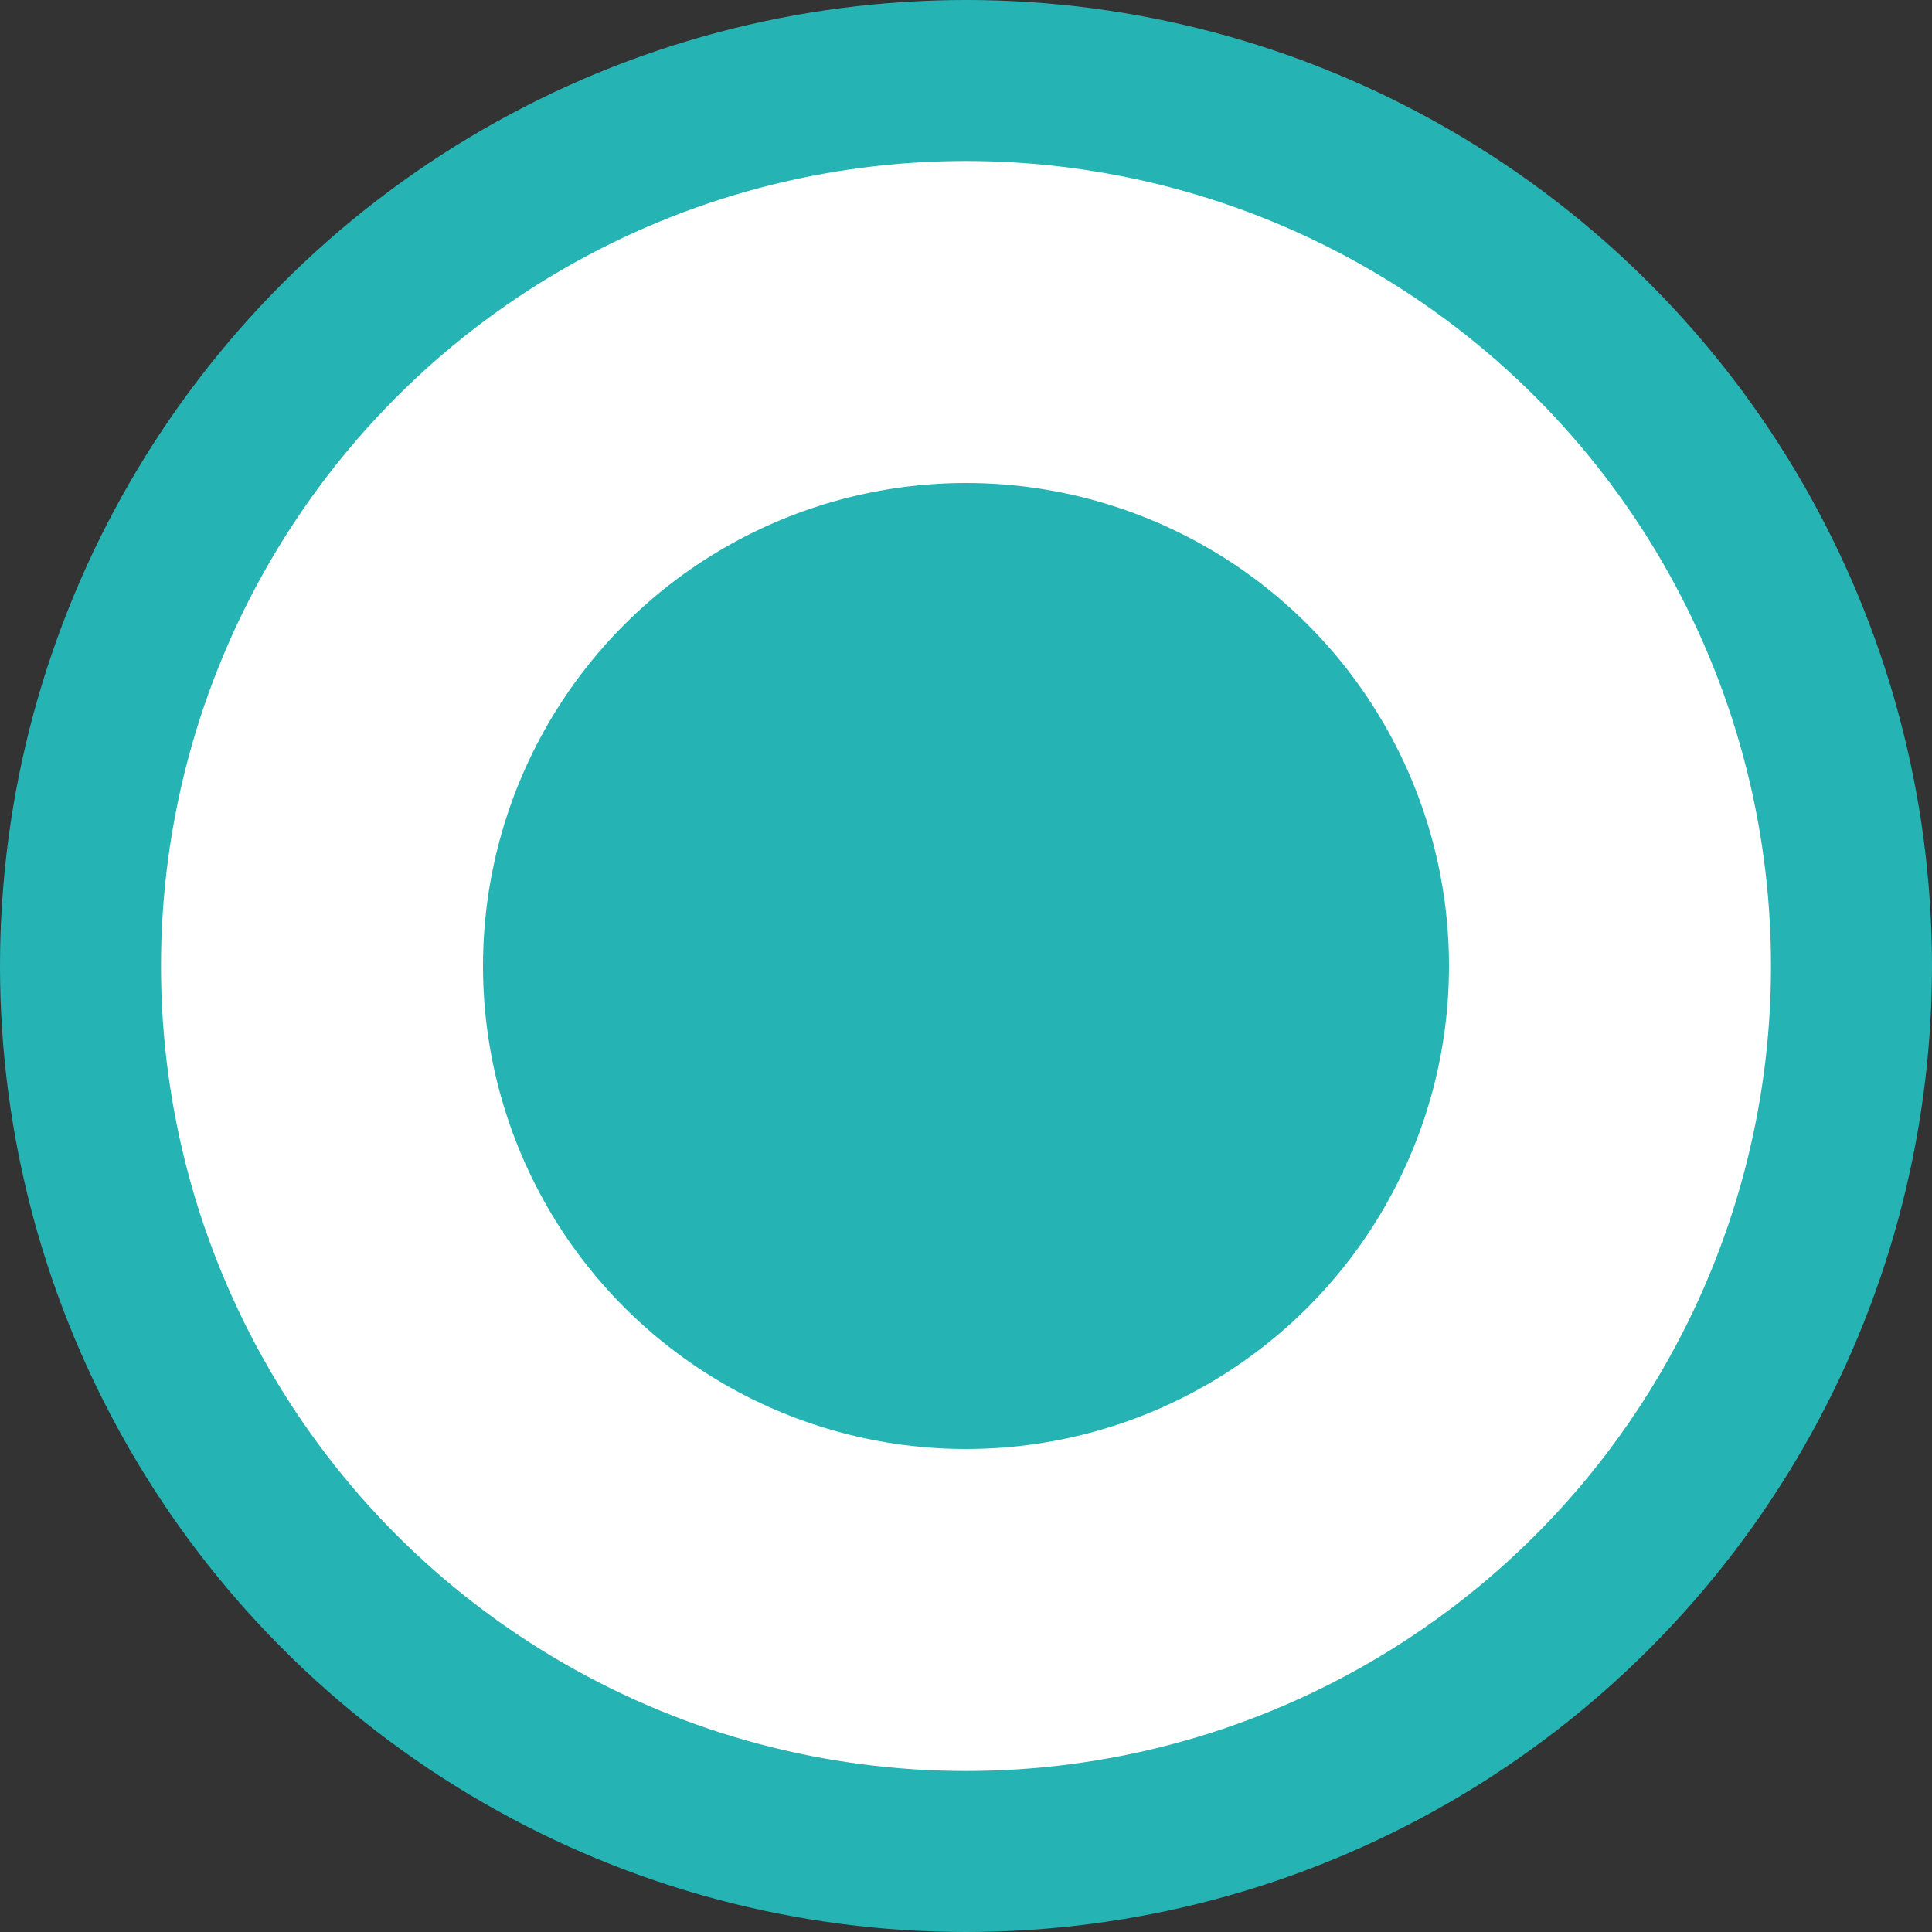 <svg width="24" height="24" viewBox="0 0 24 24" fill="none" xmlns="http://www.w3.org/2000/svg">
<rect x="0" y="0" width="24" height="24" fill="#333333" stroke="none"/>
<circle cx="12" cy="12" r="11" fill="white" stroke="#26B3B3" stroke-width="2"/>
<circle cx="12" cy="12" r="6" fill="#26B3B3"/>
</svg>

